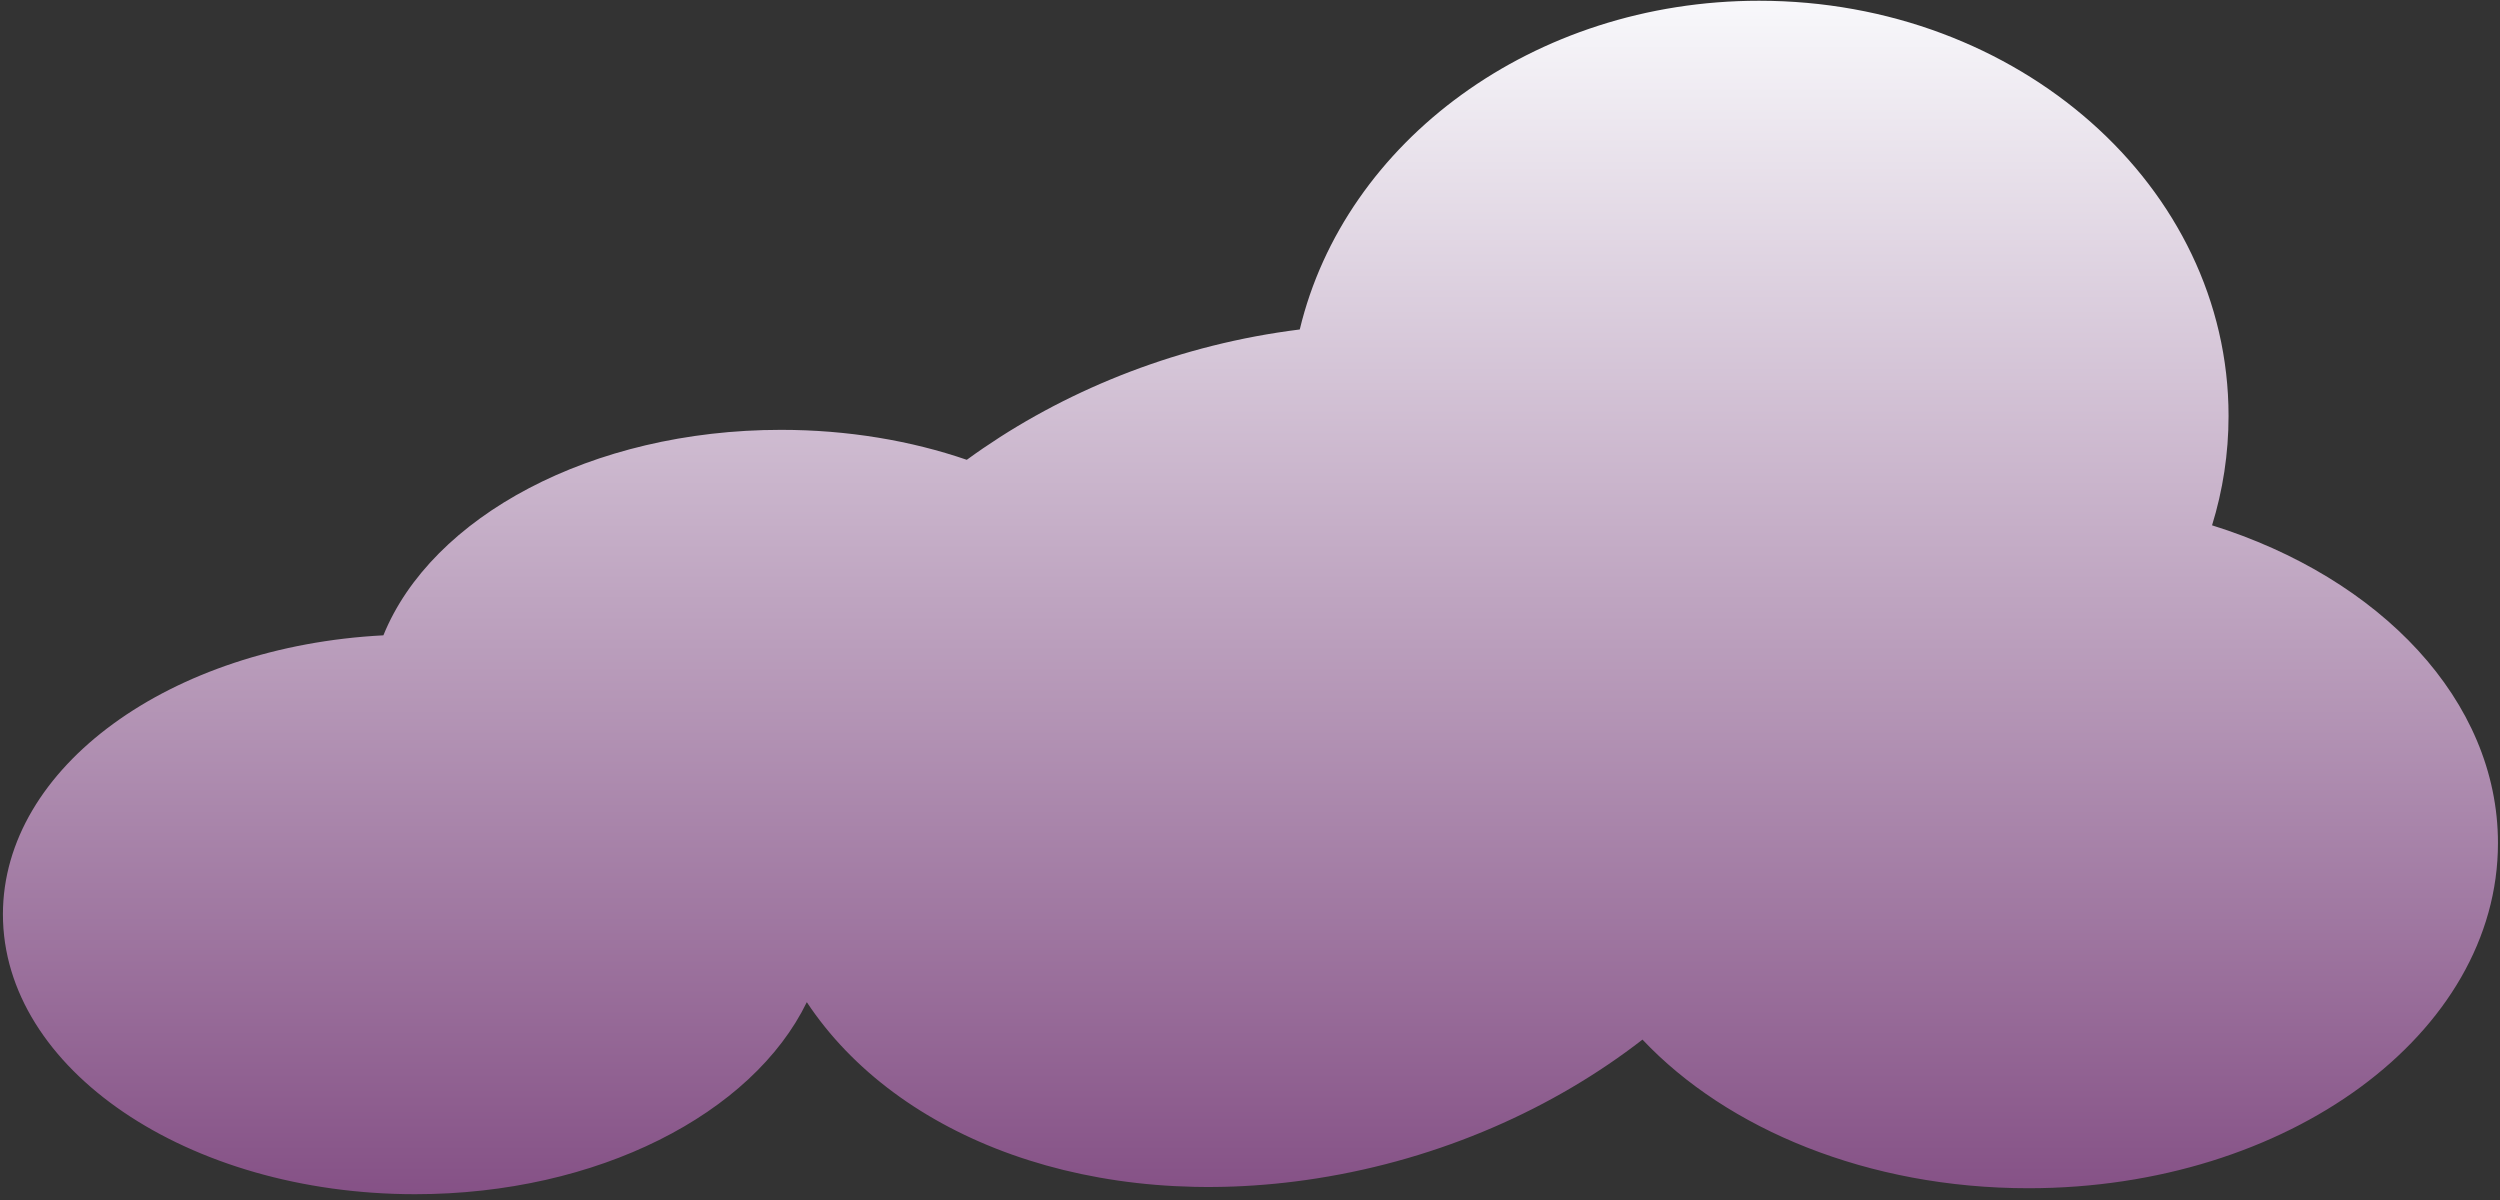 <svg width="250" height="120" viewBox="0 0 250 120" fill="none" xmlns="http://www.w3.org/2000/svg">
<rect x="0" y="0" width="250" height="120" fill="#333333" stroke="none"/>
<path fill-rule="evenodd" clip-rule="evenodd" d="M221.205 52.532C222.281 49.045 222.855 45.374 222.855 41.585C222.855 18.66 201.836 0.075 175.907 0.075C153.328 0.075 134.472 14.167 129.977 32.947C129.228 33.041 128.476 33.147 127.72 33.265C116.019 35.099 105.316 39.684 96.68 45.981C91.097 44.064 84.784 42.985 78.099 42.985C59.122 42.985 43.139 51.687 38.34 63.533C17.056 64.635 0.292 76.707 0.292 91.436C0.292 106.891 18.751 119.42 41.522 119.42C59.773 119.42 75.255 111.371 80.681 100.217C89.735 113.874 109.37 121.338 131.655 117.844C144.069 115.898 155.358 110.858 164.248 103.96C172.724 112.942 186.852 118.823 202.848 118.823C228.777 118.823 249.796 103.371 249.796 84.309C249.796 70.036 238.011 57.786 221.205 52.532Z" fill="url(#paint0_linear_552_1095)"/>
<defs>
<linearGradient id="paint0_linear_552_1095" x1="125.044" y1="0.075" x2="125.044" y2="119.421" gradientUnits="userSpaceOnUse">
<stop stop-color="#F8F8FB"/>
<stop offset="1" stop-color="#855186"/>
</linearGradient>
</defs>
</svg>
